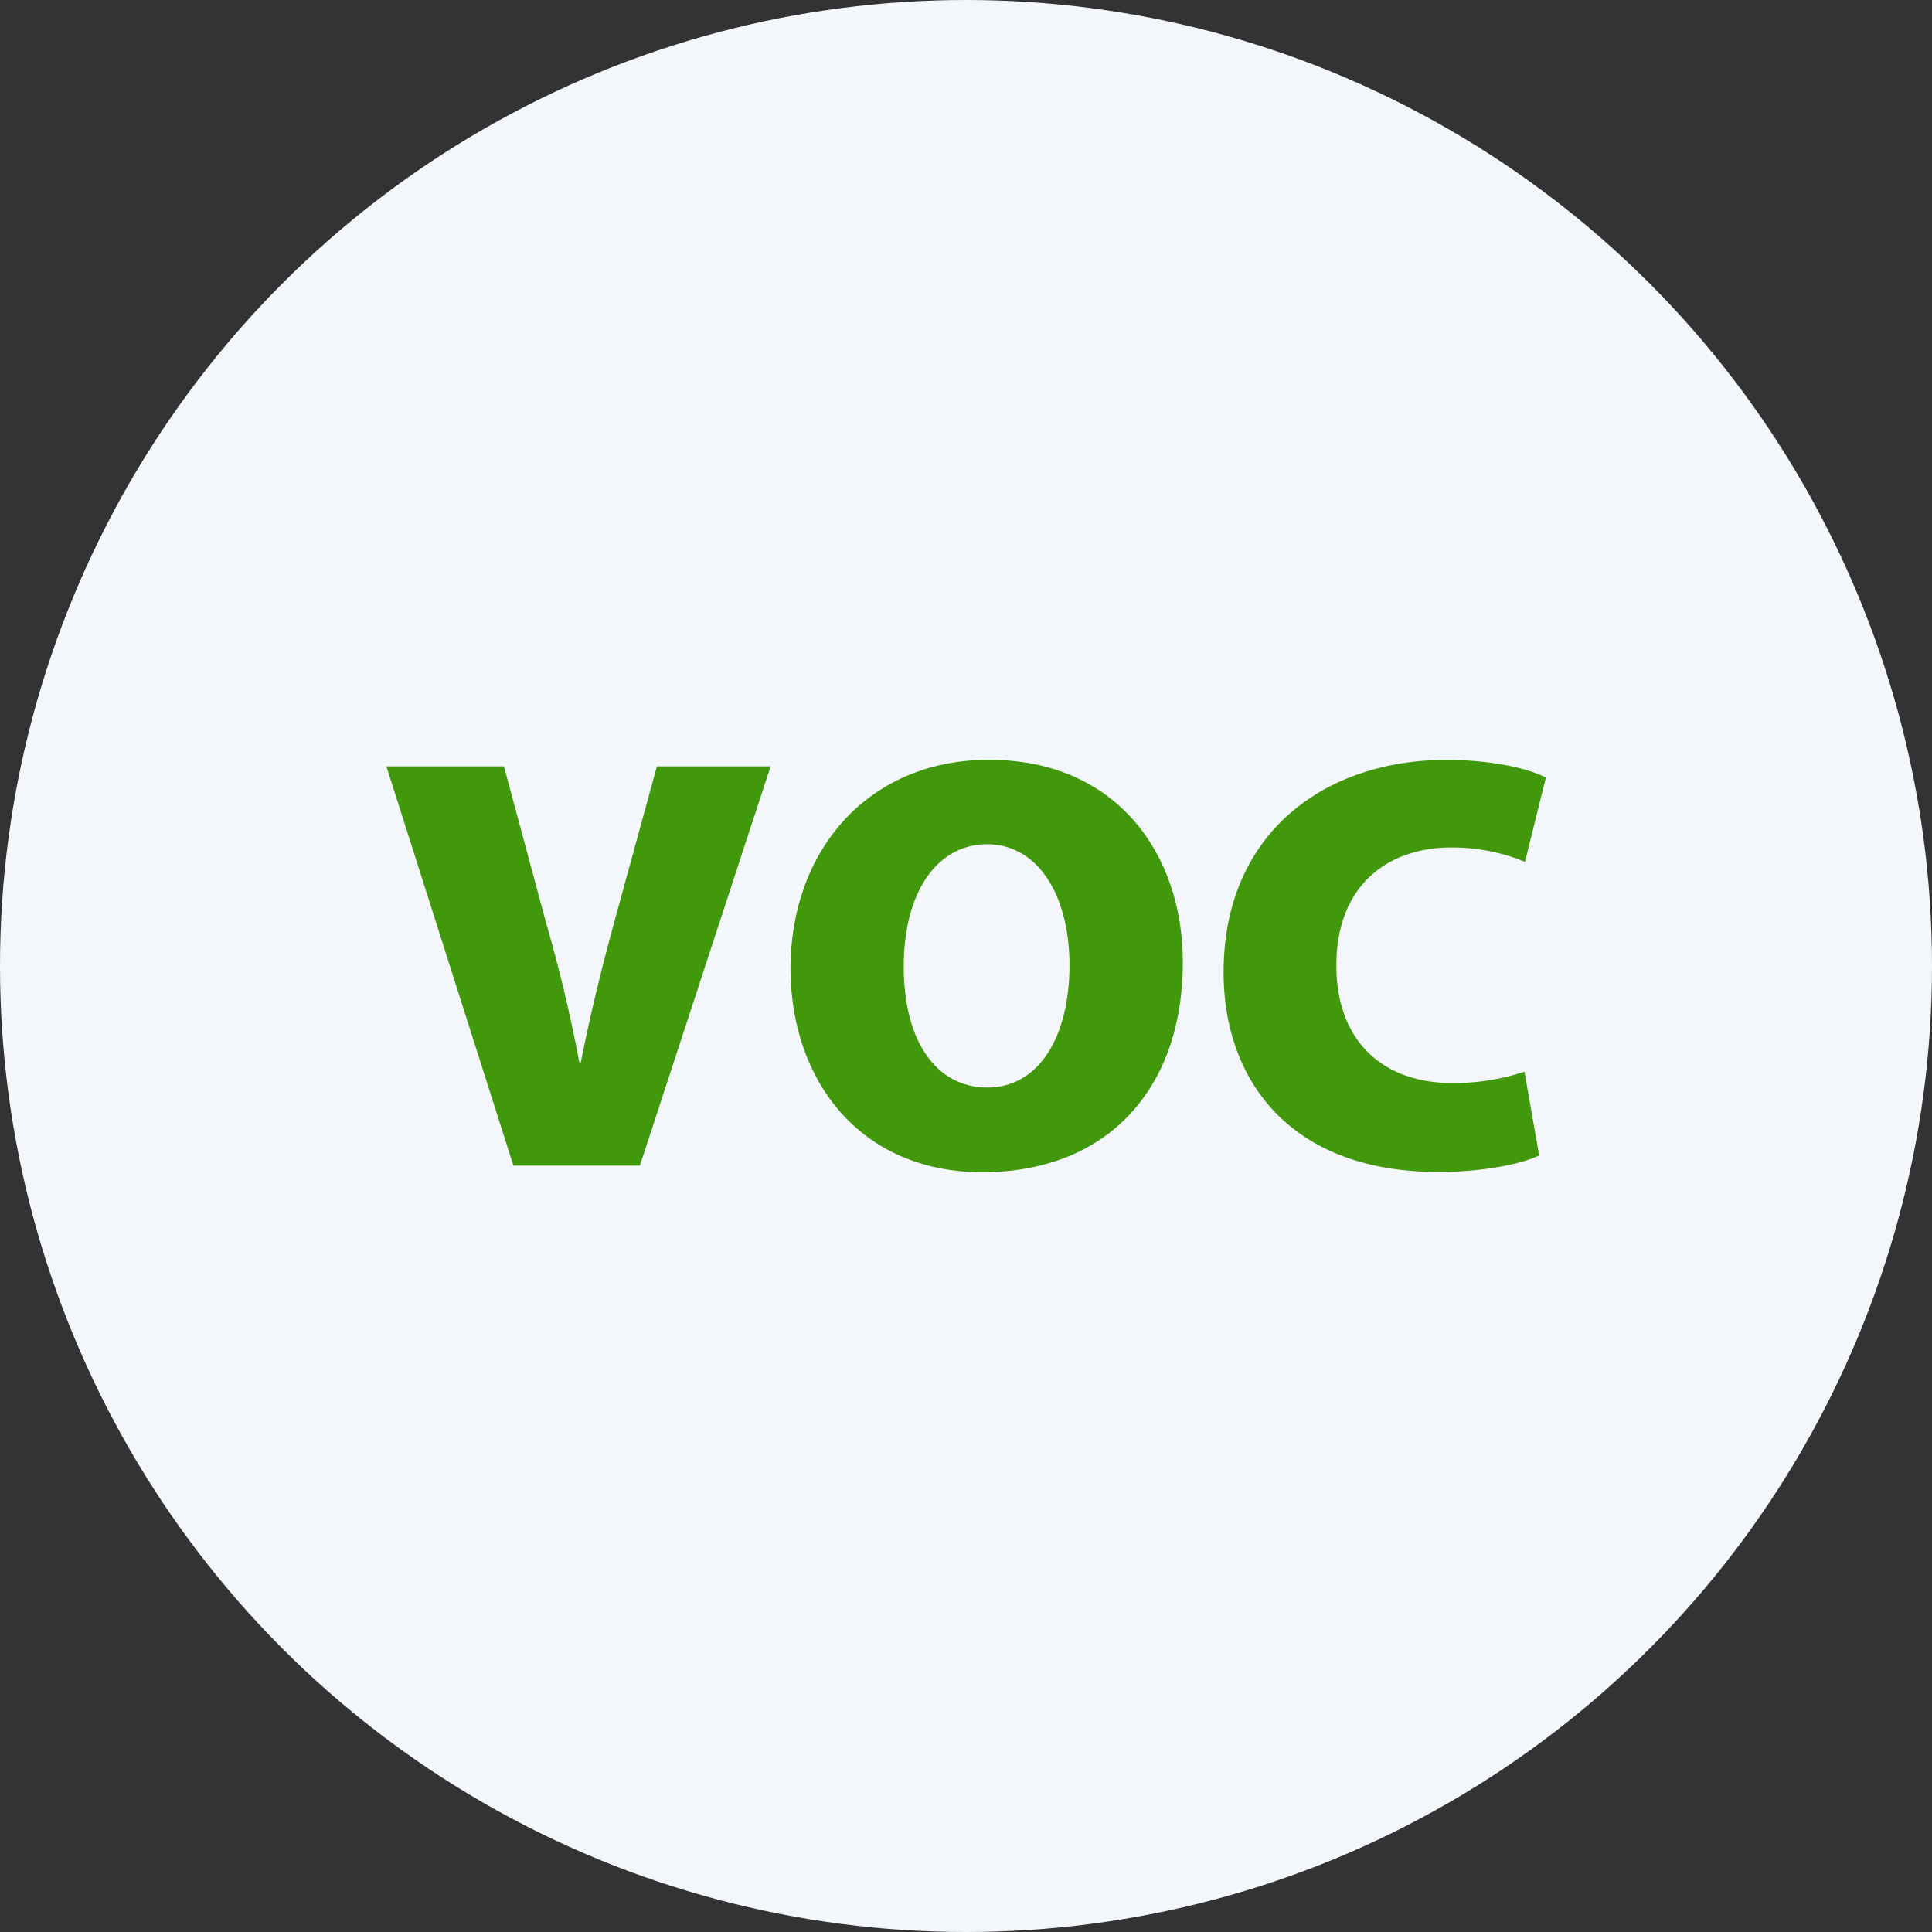 <?xml version='1.0' encoding='utf-8'?>
<svg xmlns="http://www.w3.org/2000/svg" id="Layer_1" data-name="Layer 1" viewBox="0 0 300 300" width="300" height="300"><rect x="0" y="0" width="300" height="300" fill="#333333" stroke="none"/><defs><clipPath id="bz_circular_clip"><circle cx="150.0" cy="150.0" r="150.0" /></clipPath></defs><g clip-path="url(#bz_circular_clip)"><rect x="-1.5" y="-1.5" width="303" height="303" fill="#f3f7fc" /><rect x="-6688.73" y="-12568.88" width="16189.12" height="21981.38" fill="none" /><path d="M79.72,181,60,119H78.25l6.57,24.38c2,6.95,3.66,13.74,5.16,21.7h.18c1.5-7.57,3.27-14.75,5.09-21.42L102,119h17.66L99.36,181Z" fill="#42980b" /><path d="M183.67,149.38c0,20-12,32.64-31.13,32.64s-29.79-14.42-29.79-31.65c0-18.06,11.82-32.39,30.83-32.39C173.52,118,183.67,132.77,183.67,149.38Zm-43.34.69c0,11.66,5.08,18.8,13,18.8s12.74-7.78,12.74-19c0-10.68-4.78-18.78-12.83-18.78C145.41,131.13,140.33,138.66,140.33,150.07Z" fill="#42980b" /><path d="M239,179.42c-2.34,1.15-8.19,2.56-15.61,2.56C200.15,182,190,167.53,190,151c0-21.88,16-33,34.53-33,7.13,0,12.93,1.34,15.51,2.76l-3.24,13.07a29.5,29.5,0,0,0-11.49-2.23c-9.55,0-17.8,5.64-17.8,18.33,0,11.25,6.72,18.25,18.1,18.25a34.92,34.92,0,0,0,11.11-1.77Z" fill="#42980b" /></g></svg>